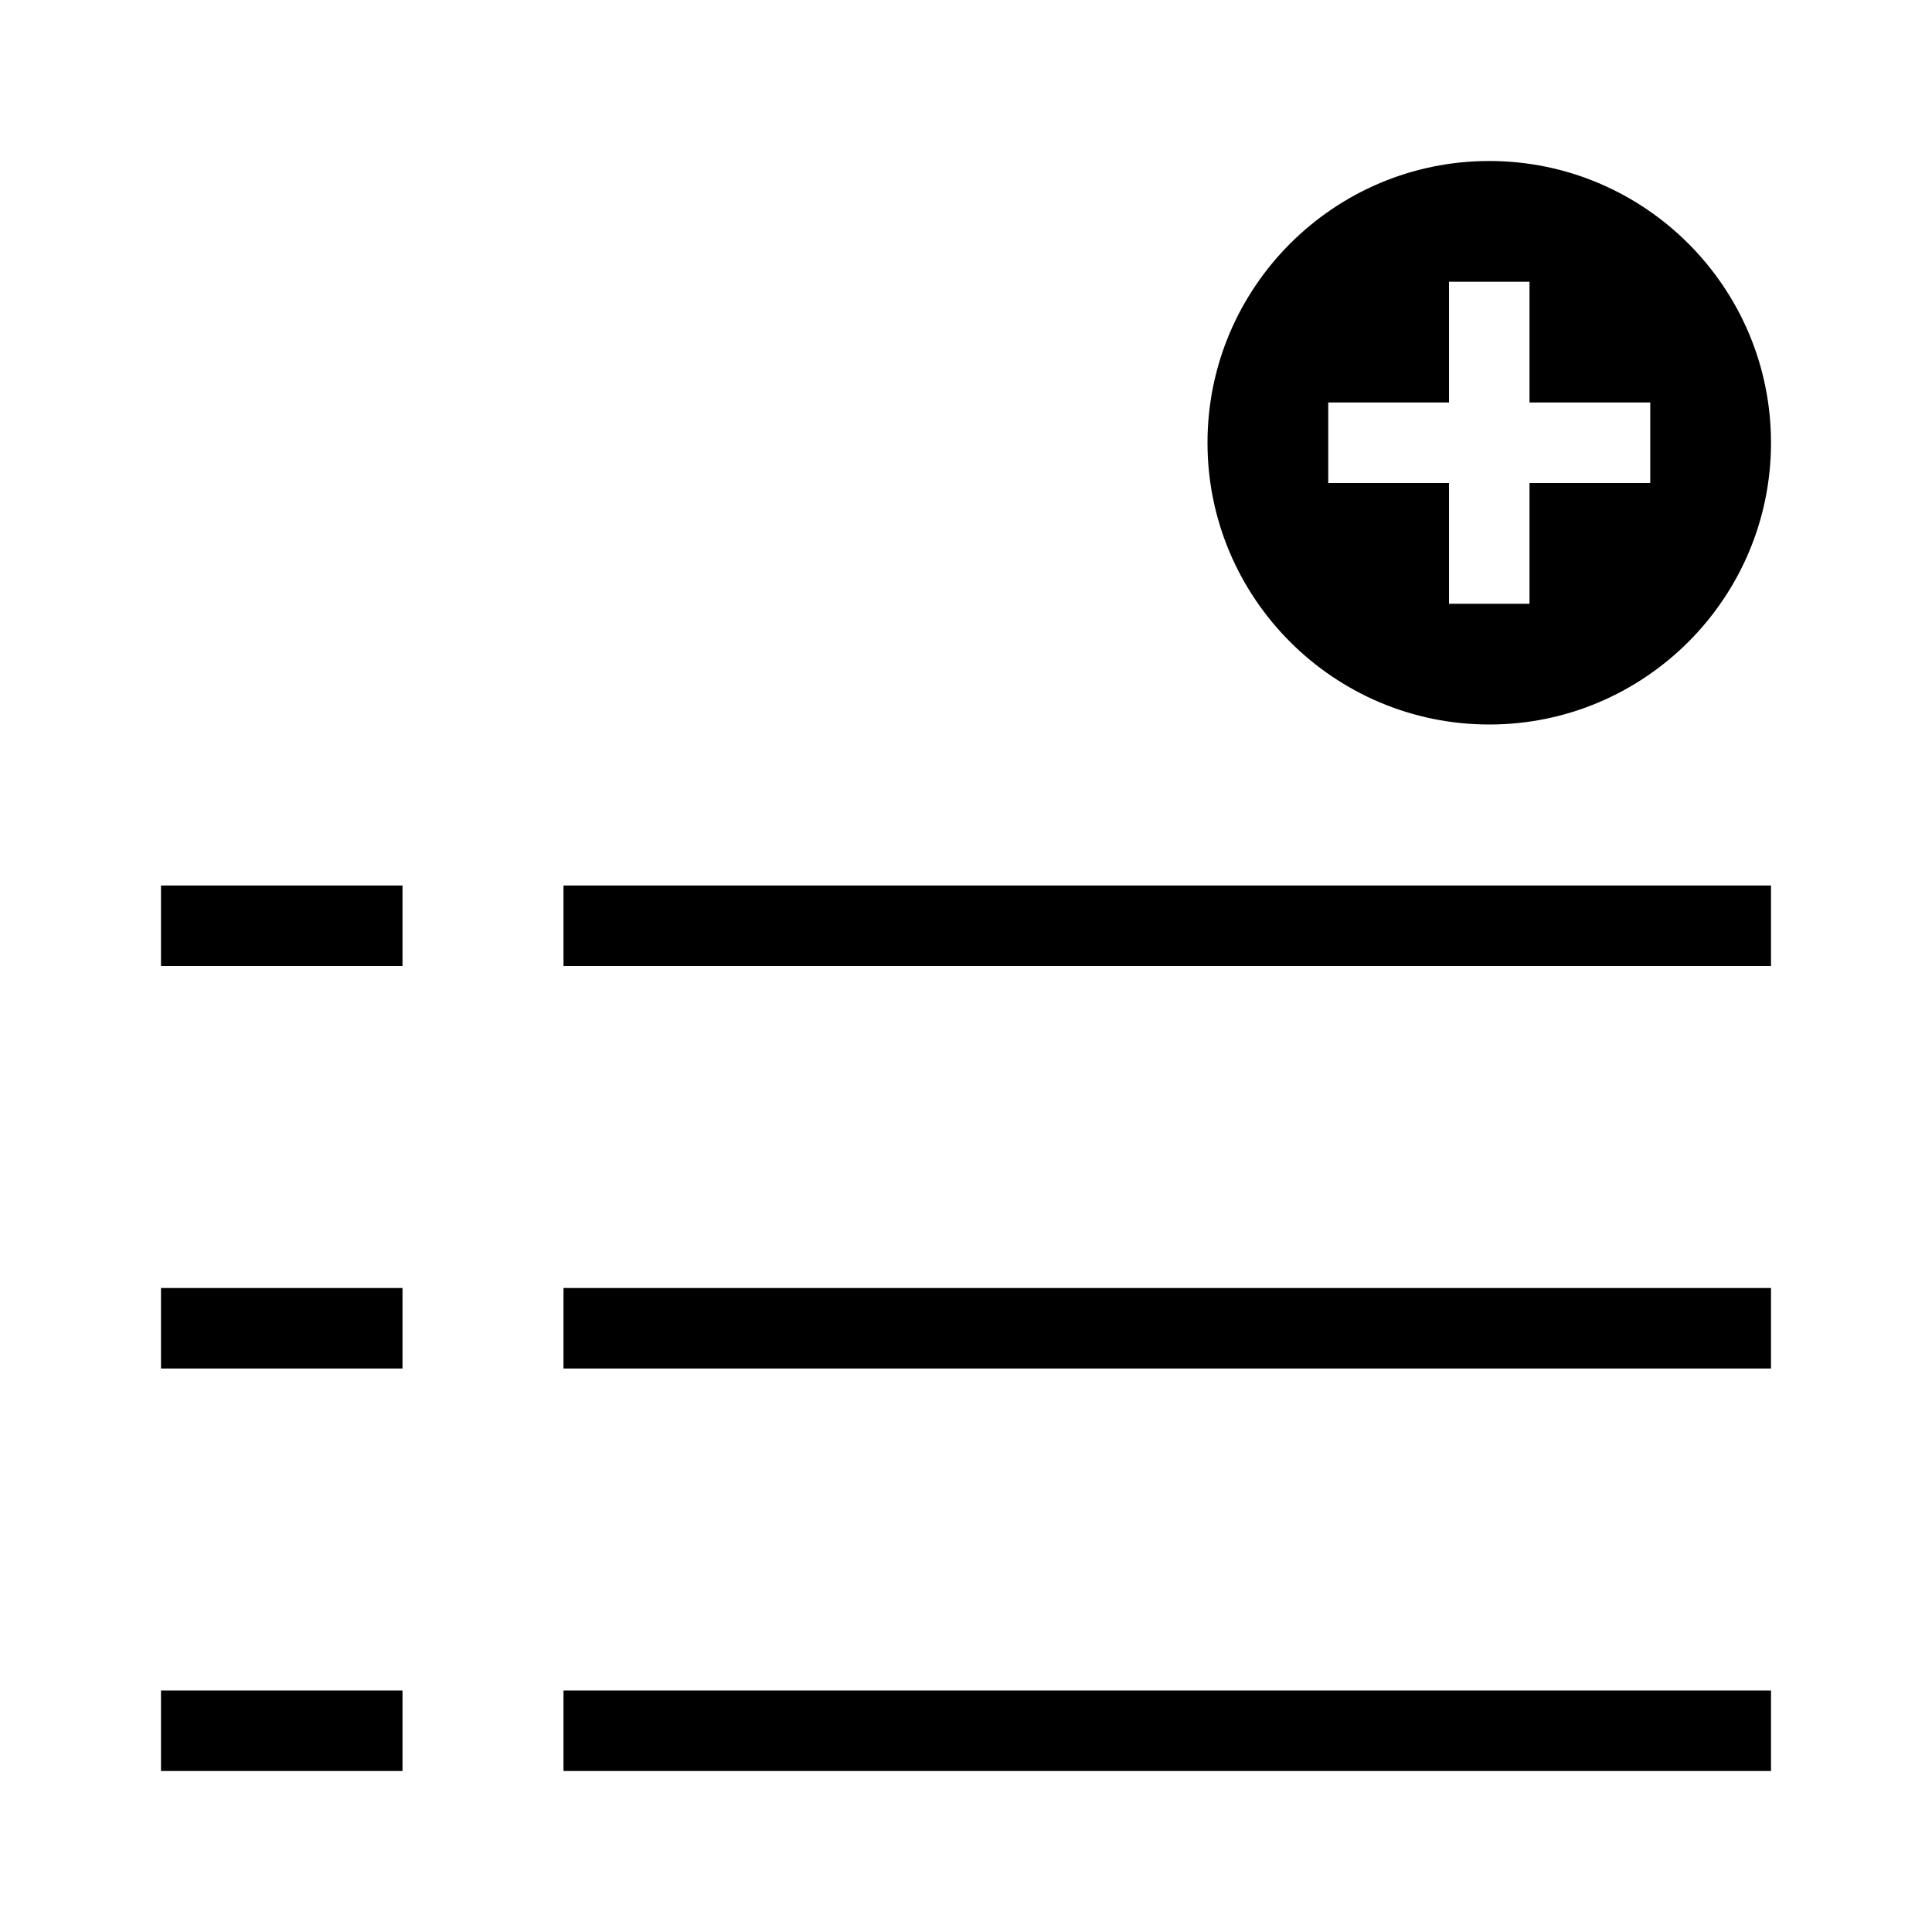 <?xml version="1.0" encoding="utf-8"?>
<!-- Generator: Adobe Illustrator 20.1.0, SVG Export Plug-In . SVG Version: 6.00 Build 0)  -->
<svg version="1.1" id="Layer_1" xmlns="http://www.w3.org/2000/svg" xmlns:xlink="http://www.w3.org/1999/xlink" x="0px" y="0px"
	 viewBox="0 0 240 240" style="enable-background:new 0 0 240 240;" xml:space="preserve">
<g>
	<path d="M185,90c19.3,0,35-15.7,35-35s-15.7-35-35-35s-35,15.7-35,35S165.7,90,185,90z M165,50h15V35h10v15h15v10h-15v15h-10V60
		h-15V50z"/>
	<rect x="70" y="210" width="150" height="10"/>
	<rect x="20" y="210" width="30" height="10"/>
	<rect x="70" y="160" width="150" height="10"/>
	<rect x="20" y="160" width="30" height="10"/>
	<rect x="70" y="110" width="150" height="10"/>
	<rect x="20" y="110" width="30" height="10"/>
</g>
</svg>

